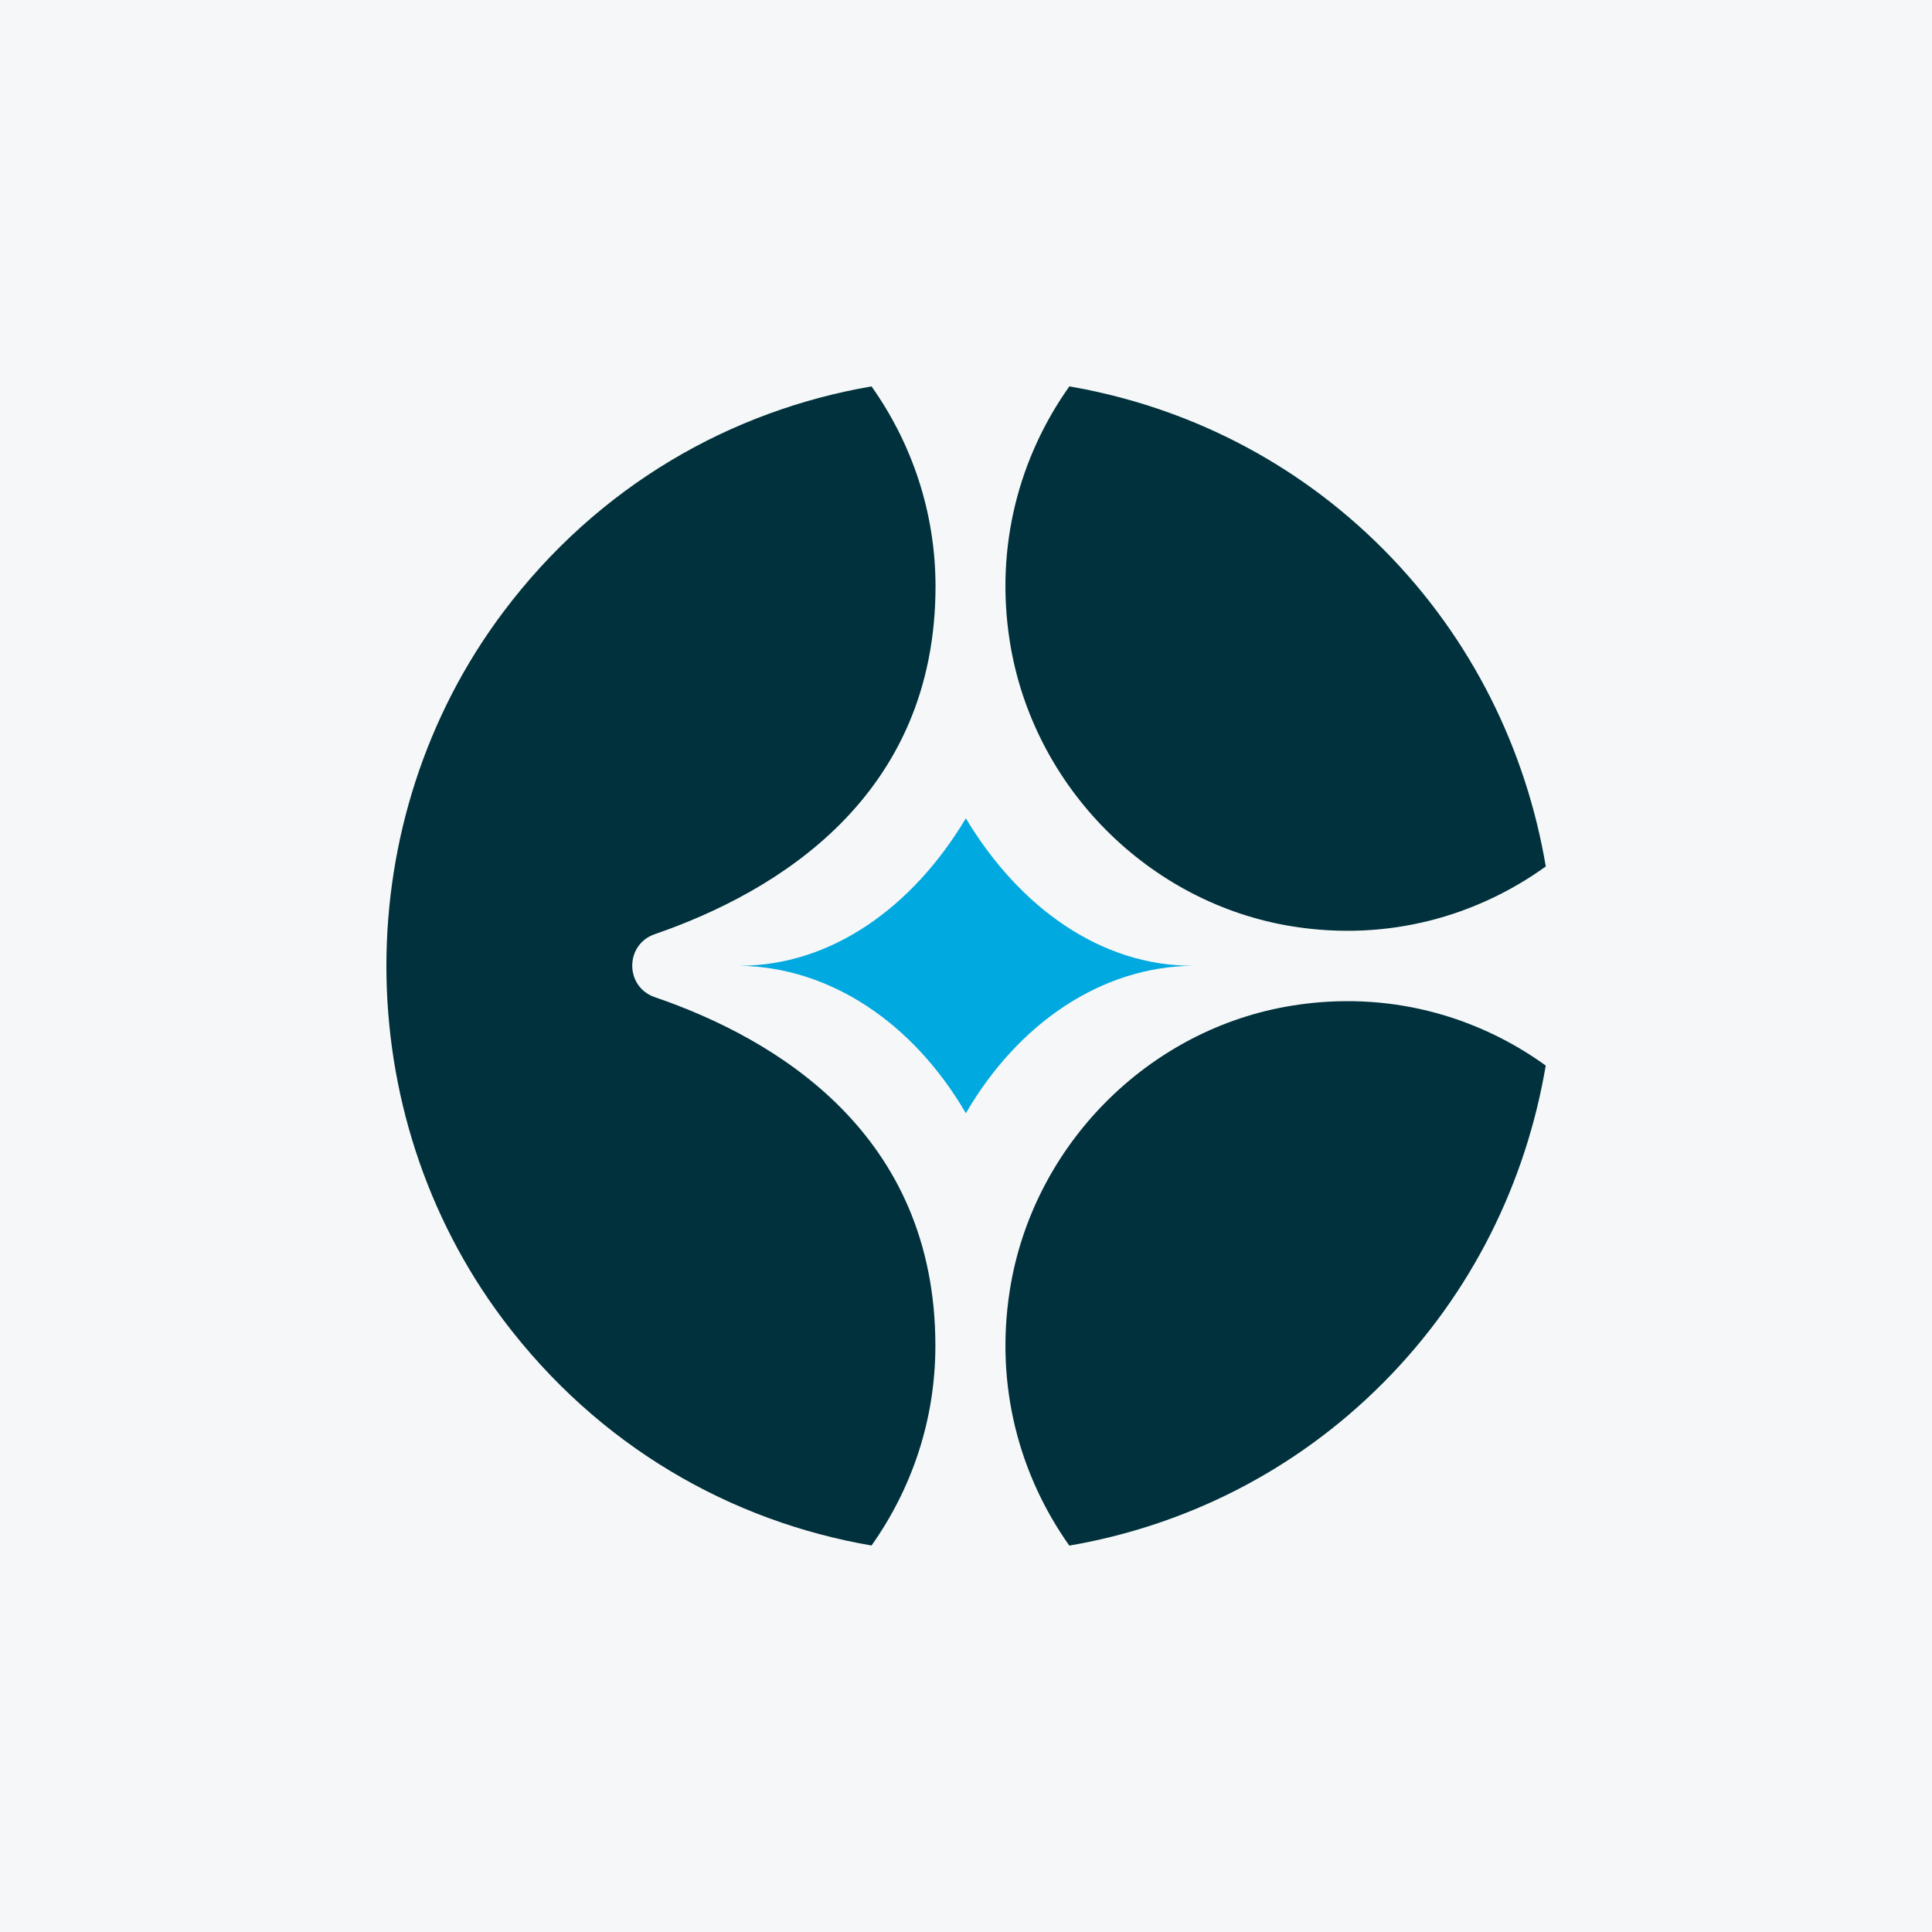 <svg width="40" height="40" viewBox="0 0 40 40" fill="none" xmlns="http://www.w3.org/2000/svg">
<rect width="40" height="40" fill="#F6F7F8"/>
<path d="M20.907 13.281C21.381 16.286 23.783 18.707 26.766 19.181C28.73 19.493 30.563 18.975 32.004 17.939C31.597 15.536 30.485 13.231 28.649 11.381C26.812 9.53 24.525 8.41 22.14 8C21.109 9.452 20.595 11.302 20.907 13.281Z" fill="#00313C"/>
<path d="M26.762 20.819C23.779 21.293 21.377 23.714 20.906 26.719C20.597 28.698 21.108 30.545 22.139 32C24.524 31.59 26.811 30.47 28.648 28.619C30.484 26.769 31.596 24.464 32.003 22.061C30.562 21.022 28.726 20.505 26.762 20.819Z" fill="#00313C"/>
<path d="M19.366 27.863C19.366 23.476 16.078 21.509 13.556 20.645C12.936 20.432 12.933 19.557 13.556 19.341C16.078 18.471 19.369 16.499 19.369 12.134C19.366 10.592 18.873 9.17 18.044 8C15.145 8.498 12.39 10.045 10.415 12.678C7.195 16.97 7.195 23.028 10.415 27.319C12.393 29.952 15.145 31.5 18.044 31.998C18.873 30.828 19.366 29.405 19.366 27.863Z" fill="#00313C"/>
<path d="M19.997 23.048C18.909 21.18 17.188 20.022 15.31 19.995C17.196 19.995 18.886 18.8 19.997 16.943C21.109 18.797 22.798 19.995 24.684 19.995C22.807 20.019 21.086 21.177 19.997 23.048Z" fill="#00A9E0"/>
</svg>
